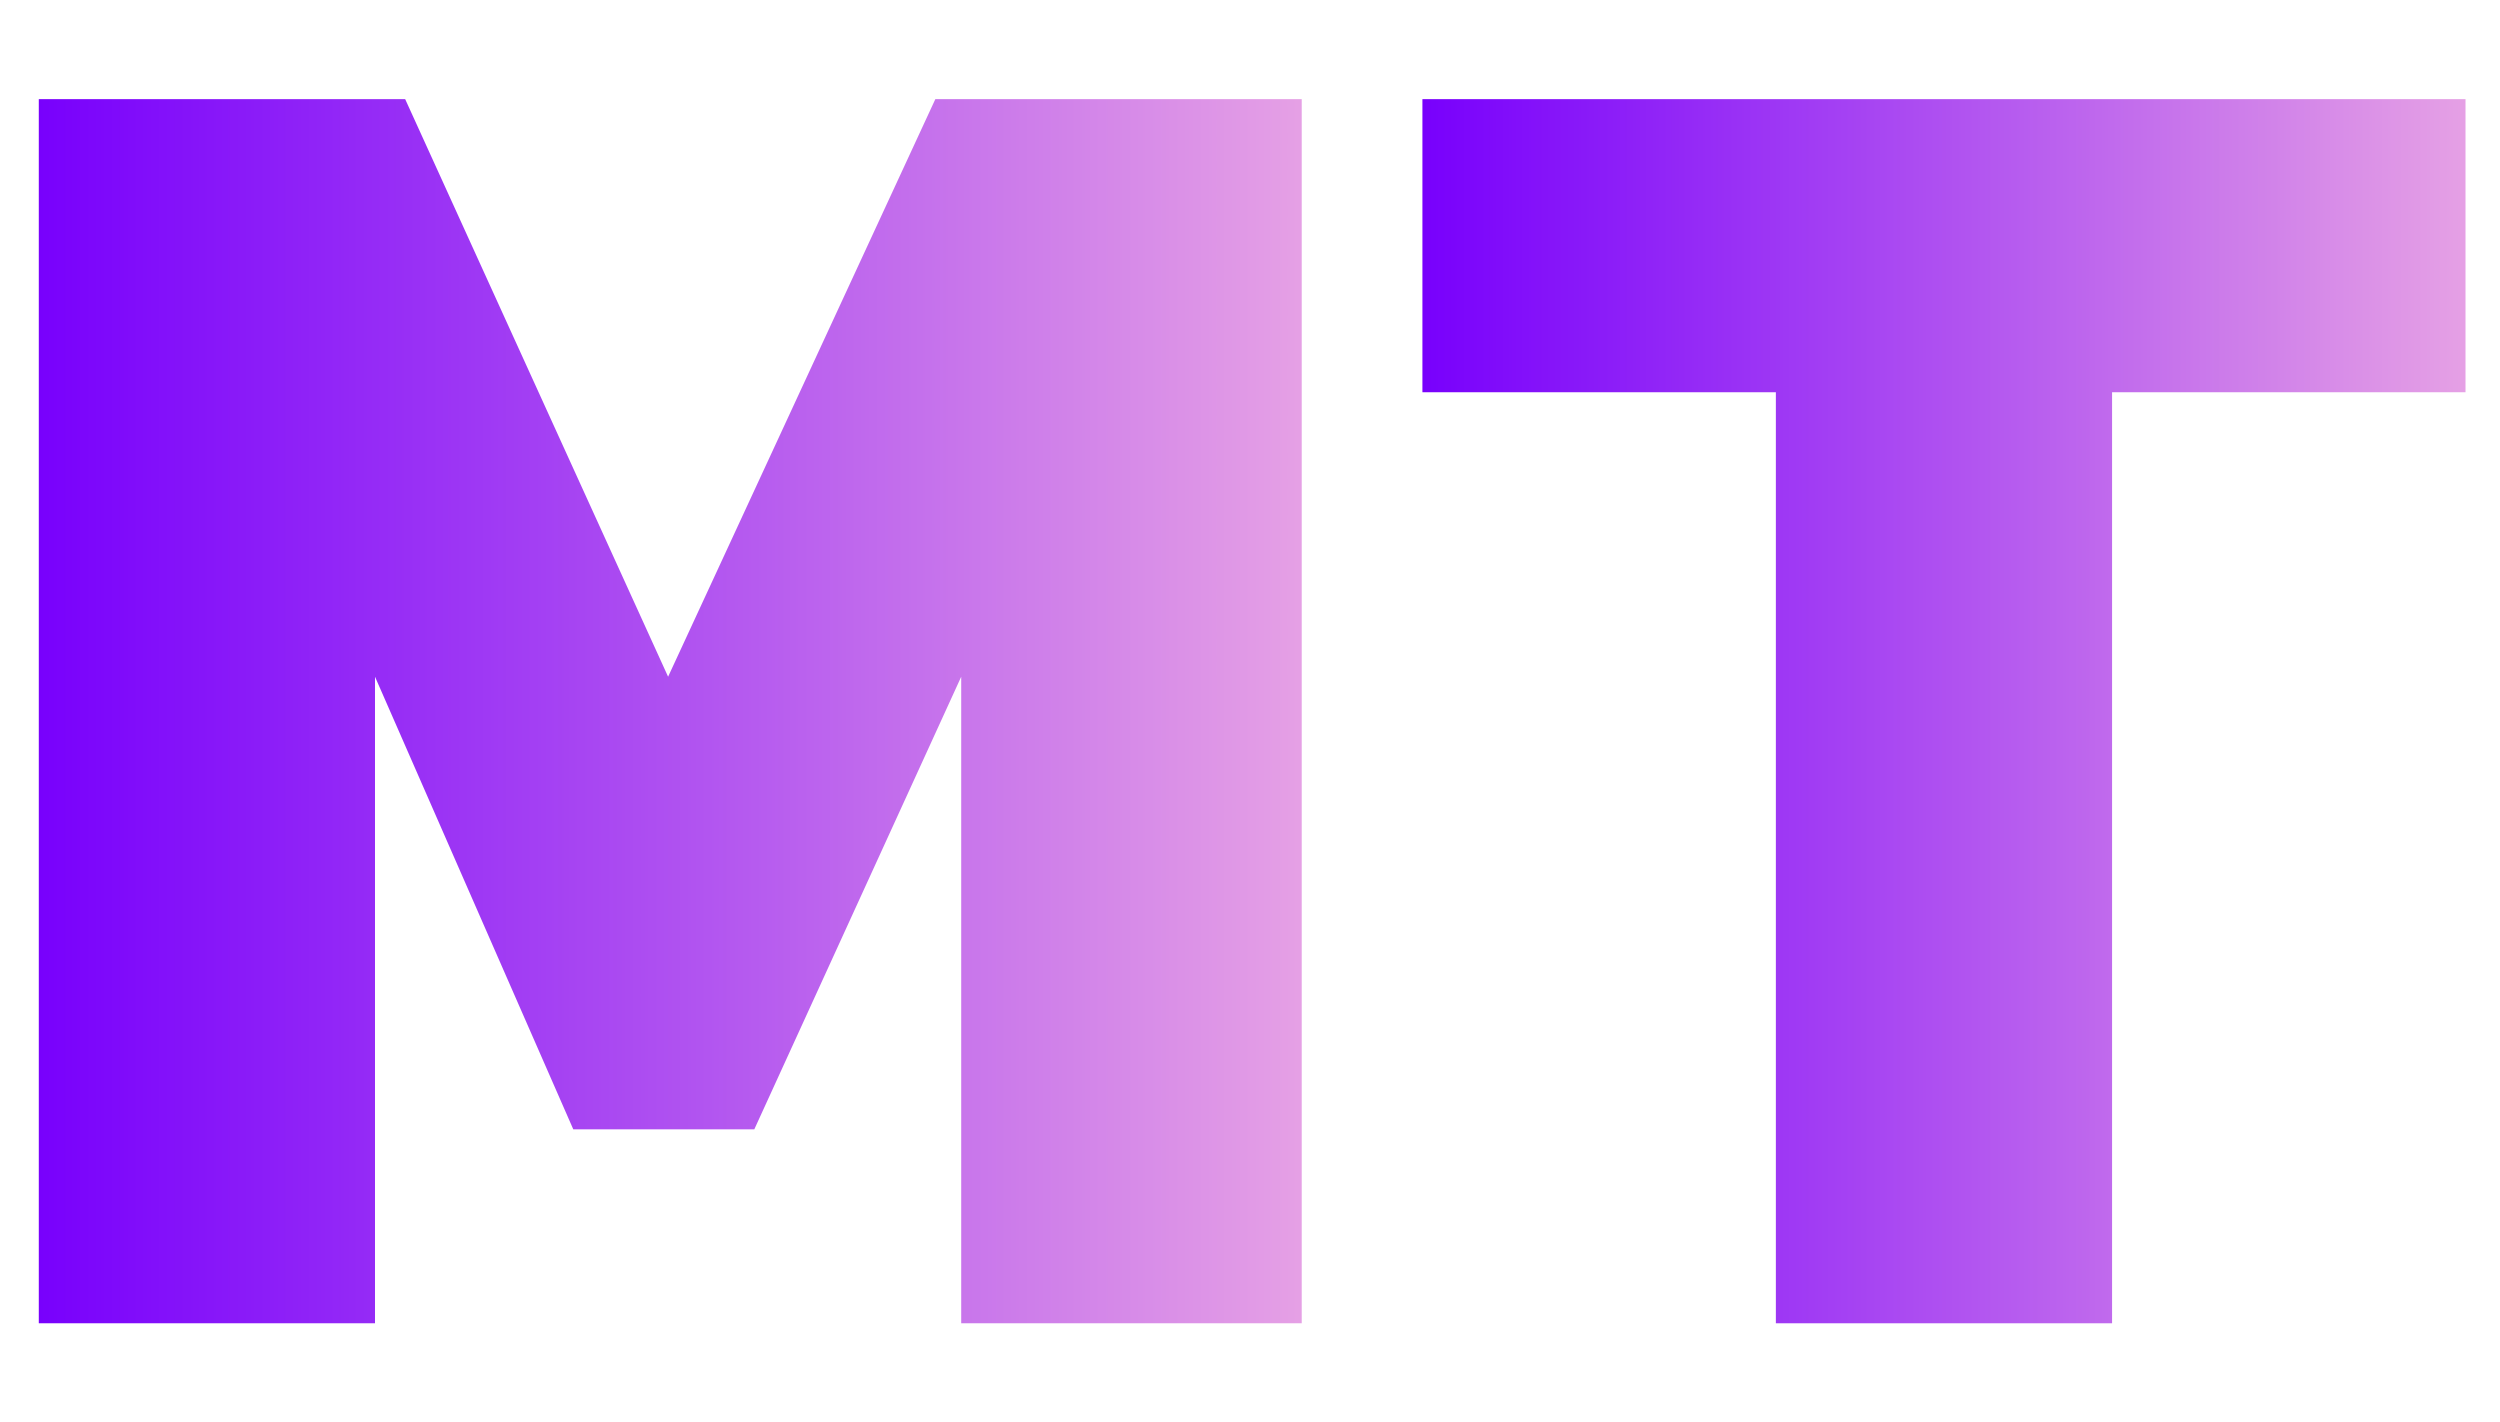 <?xml version="1.0" encoding="UTF-8"?> <!-- Generator: Adobe Illustrator 23.0.3, SVG Export Plug-In . SVG Version: 6.00 Build 0) --> <svg xmlns="http://www.w3.org/2000/svg" xmlns:xlink="http://www.w3.org/1999/xlink" id="Слой_1" x="0px" y="0px" viewBox="0 0 58 33" style="enable-background:new 0 0 58 33;" xml:space="preserve"> <style type="text/css"> .st0{fill:url(#SVGID_1_);} .st1{fill:url(#SVGID_2_);} </style> <g> <linearGradient id="SVGID_1_" gradientUnits="userSpaceOnUse" x1="0.86" y1="16.5" x2="30.14" y2="16.5"> <stop offset="0" style="stop-color:#7800FC"></stop> <stop offset="1" style="stop-color:#E5A0E5"></stop> </linearGradient> <path class="st0" d="M22.3,30.7v-15l-4.8,10.5h-4.2L8.7,15.7v15H0.9V2.3h8.5l6.1,13.4l6.2-13.4h8.5v28.4H22.3z"></path> <linearGradient id="SVGID_2_" gradientUnits="userSpaceOnUse" x1="32.98" y1="16.5" x2="57.14" y2="16.5"> <stop offset="0" style="stop-color:#7800FC"></stop> <stop offset="1" style="stop-color:#E5A0E5"></stop> </linearGradient> <path class="st1" d="M57.1,9.1H49v21.6h-7.8V9.1H33V2.3h24.2V9.1z"></path> </g> </svg> 